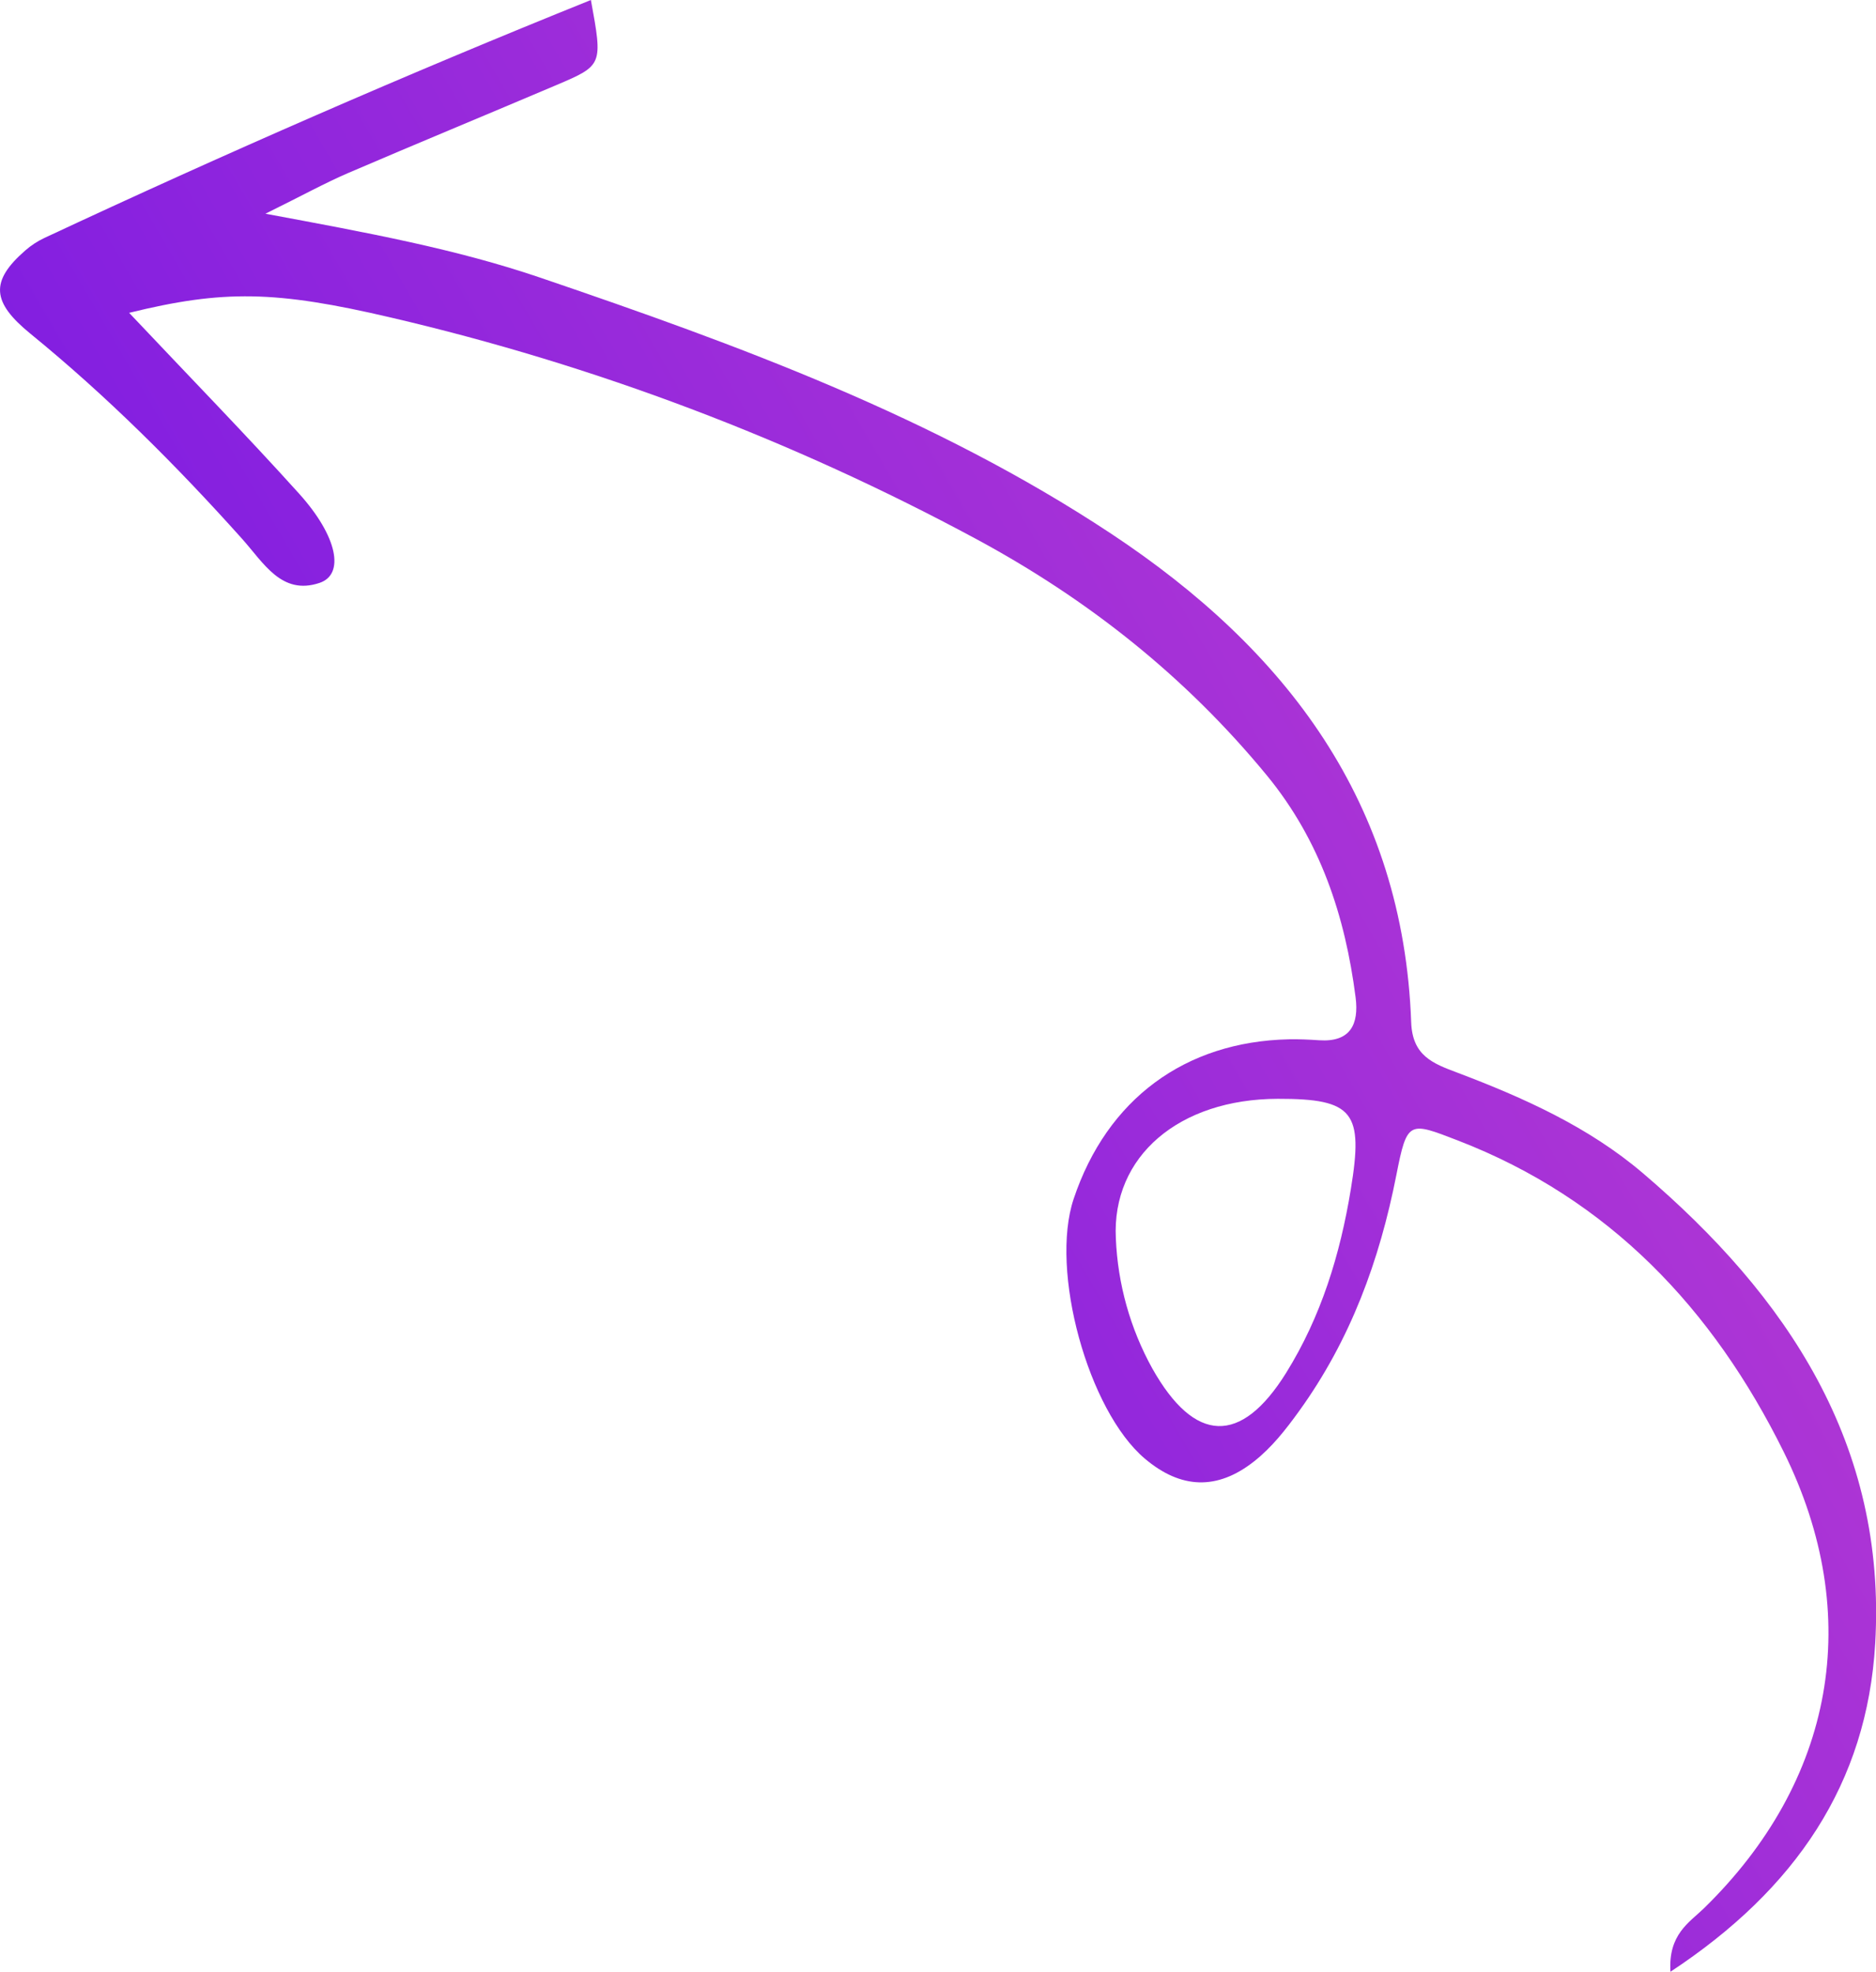 <svg xmlns="http://www.w3.org/2000/svg" width="137" height="144" viewBox="0 0 137 144" fill="none">
  <g clip-path="url(#clip0_93_151)">
    <path d="M93.305 80.246C86.11 80.266 81.182 84.435 81.488 90.444C81.627 93.774 82.538 97.026 84.15 99.939C87.248 105.44 90.628 105.545 93.92 100.266C96.482 96.143 97.865 91.627 98.65 86.837C99.569 81.242 98.878 80.233 93.315 80.246M9.43 22.846C13.848 27.53 17.933 31.715 21.846 36.055C24.653 39.17 25.194 41.957 23.327 42.572C20.561 43.493 19.267 41.123 17.672 39.342C12.879 33.989 7.791 28.913 2.217 24.367C-0.588 22.077 -0.752 20.554 1.852 18.286C2.269 17.922 2.734 17.618 3.233 17.382C16.362 11.244 29.634 5.444 43.152 0C44.02 4.753 44.027 4.77 40.628 6.214C35.556 8.37 30.455 10.474 25.386 12.652C23.729 13.369 22.136 14.248 19.383 15.608C26.91 17.007 33.305 18.184 39.462 20.28C53.928 25.205 68.25 30.449 81.123 38.961C93.954 47.452 102.474 58.626 103.056 74.662C103.146 77.115 104.646 77.666 106.438 78.34C111.276 80.17 116.02 82.302 119.976 85.676C130.509 94.654 137.783 105.489 136.942 120.018C136.35 130.237 131.142 137.966 121.99 143.996C121.818 141.264 123.368 140.398 124.433 139.364C133.932 130.097 136.194 118.019 130.257 106.024C125.102 95.605 117.538 87.561 106.455 83.285C102.896 81.912 102.759 81.806 101.972 85.814C100.745 92.058 98.618 97.858 94.872 103.049C93.888 104.413 92.879 105.706 91.573 106.732C88.888 108.843 86.236 108.751 83.605 106.524C79.459 103.019 76.654 92.786 78.407 87.554C80.84 80.285 86.525 76.066 94.128 75.9C94.863 75.885 95.601 75.921 96.334 75.97C98.618 76.123 99.244 74.806 98.998 72.849C98.235 66.892 96.418 61.39 92.528 56.643C86.589 49.418 79.472 43.776 71.273 39.355C57.806 32.099 43.443 26.664 28.557 23.192C20.116 21.214 16.306 21.158 9.431 22.846" fill="url(#paint0_linear_93_151)"/>
  </g>
  <defs>
    <linearGradient id="paint0_linear_93_151" x1="51.956" y1="-65.248" x2="-56.405" y2="-2.229" gradientUnits="userSpaceOnUse">
      <stop stop-color="#B439D3"/>
      <stop offset="1" stop-color="#6F14E6"/>
    </linearGradient>
    <clipPath id="clip0_93_151">
      <rect width="137" height="144" fill="white"/>
    </clipPath>
  </defs>
</svg>